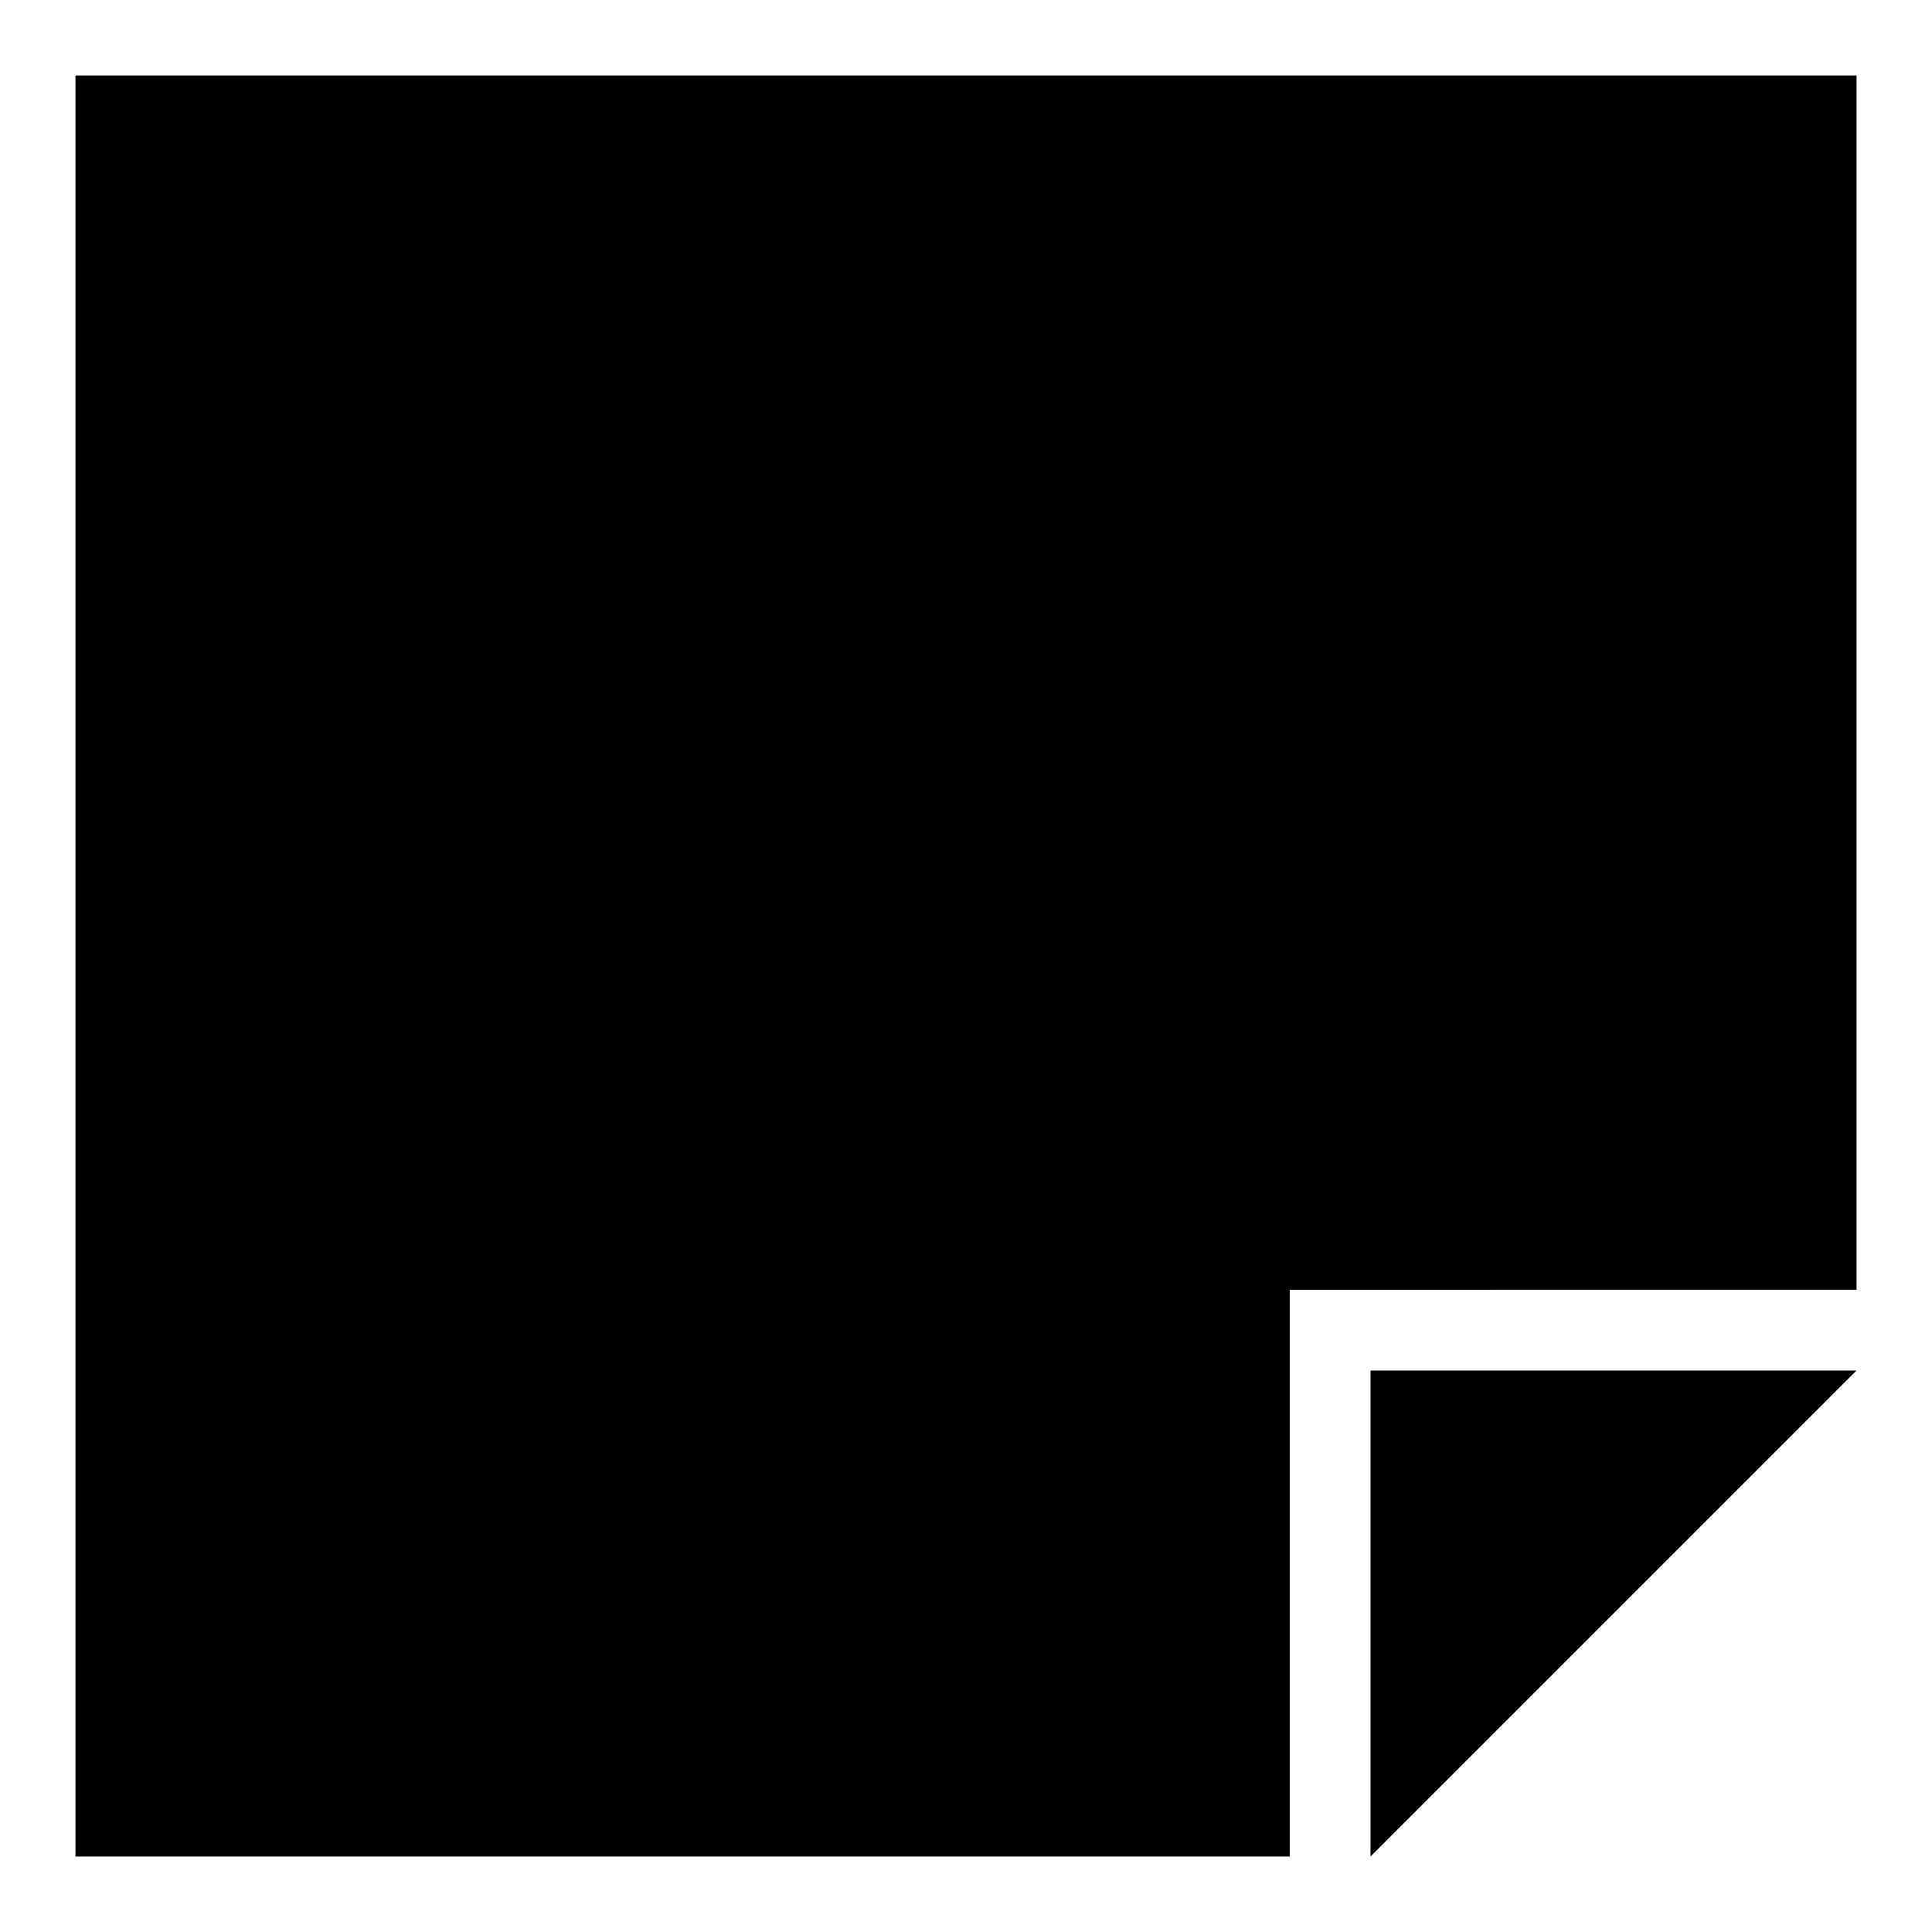 <?xml version="1.0" encoding="utf-8"?>
<!-- Svg Vector Icons : http://www.onlinewebfonts.com/icon -->
<!DOCTYPE svg PUBLIC "-//W3C//DTD SVG 1.1//EN" "http://www.w3.org/Graphics/SVG/1.1/DTD/svg11.dtd">
<svg version="1.1" xmlns="http://www.w3.org/2000/svg" xmlns:xlink="http://www.w3.org/1999/xlink" x="0px" y="0px" viewBox="0 0 256 256" enable-background="new 0 0 256 256" xml:space="preserve">
<g><g><path fill="#000000" d="M181.6,246l64.4-64.4h-64.4V246z M10,10v236h160.9v-75.1H246V10H10z"/><path fill="#000000" d="M114.1,105.9c-24.4,0-44.1,27.6-44.1,61.7c0,1.1,0,2.3,0.1,3.4h88.1c0-1.1,0.1-2.3,0.1-3.4C158.2,133.5,138.4,105.9,114.1,105.9z M114.5,99.5c12.3,0,22.3-10,22.3-22.3c0-12.3-10-22.3-22.3-22.3c-12.3,0-22.3,10-22.3,22.3C92.2,89.5,102.2,99.5,114.5,99.5z"/><path fill="#000000" d="M168.3,127.5c-2.1,0-4.2,0.3-6.2,0.9c5.6,11.1,8.9,24.6,8.9,39.1c0,1.1,0,2.3-0.1,3.4h26.8c0-0.7,0-1.5,0-2.3C197.7,146,184.5,127.5,168.3,127.5z M183.4,108.4c0-8.2-6.6-14.9-14.9-14.9c-8.2,0-14.9,6.6-14.9,14.9c0,8.2,6.6,14.9,14.9,14.9C176.8,123.3,183.4,116.6,183.4,108.4z"/></g></g>
</svg>